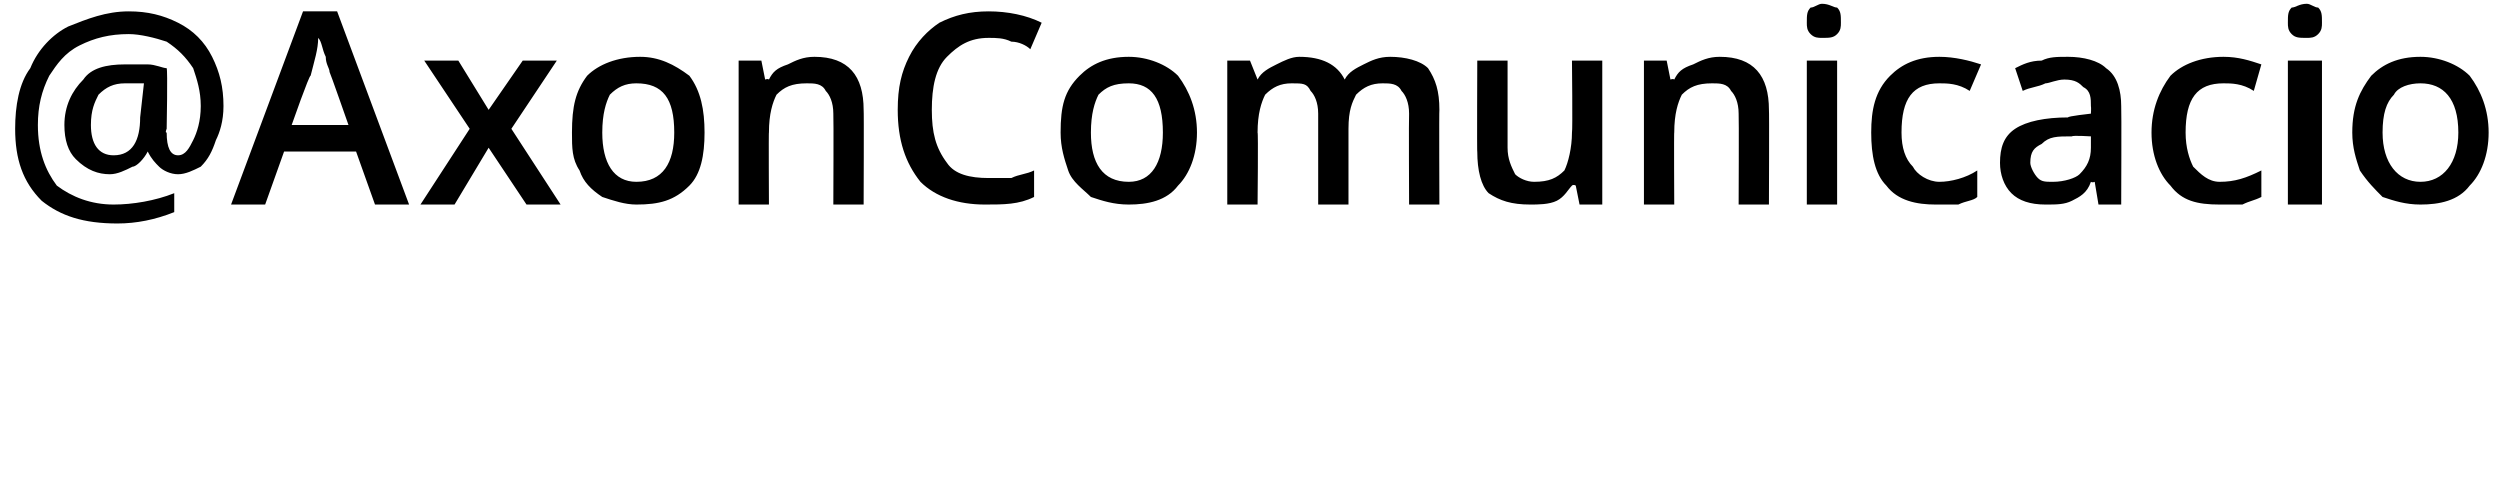<?xml version="1.0" standalone="no"?><!DOCTYPE svg PUBLIC "-//W3C//DTD SVG 1.1//EN" "http://www.w3.org/Graphics/SVG/1.1/DTD/svg11.dtd"><svg xmlns="http://www.w3.org/2000/svg" version="1.1" width="66px" height="12.7px" viewBox="0 0 66 12.7">  <desc>AxonComunicacio</desc>  <defs/>  <g id="Polygon91658">    <path d="M 5.9 2.8 C 5.9 3.2 5.8 3.5 5.7 3.7 C 5.6 4 5.5 4.2 5.3 4.4 C 5.1 4.5 4.9 4.6 4.7 4.6 C 4.5 4.6 4.3 4.5 4.2 4.4 C 4.1 4.3 4 4.2 3.9 4 C 3.9 4 3.9 4 3.9 4 C 3.8 4.2 3.6 4.4 3.5 4.4 C 3.3 4.5 3.1 4.6 2.9 4.6 C 2.6 4.6 2.3 4.5 2 4.2 C 1.8 4 1.7 3.7 1.7 3.3 C 1.7 2.8 1.9 2.4 2.2 2.1 C 2.4 1.8 2.8 1.7 3.3 1.7 C 3.5 1.7 3.7 1.7 3.9 1.7 C 4.1 1.7 4.3 1.8 4.4 1.8 C 4.43 1.84 4.4 3.4 4.4 3.4 C 4.4 3.4 4.35 3.51 4.4 3.5 C 4.4 3.9 4.5 4.1 4.7 4.1 C 4.9 4.1 5 3.9 5.1 3.7 C 5.2 3.5 5.3 3.2 5.3 2.8 C 5.3 2.4 5.2 2.1 5.1 1.8 C 4.9 1.5 4.7 1.3 4.4 1.1 C 4.1 1 3.7 0.9 3.4 0.9 C 2.9 0.9 2.5 1 2.1 1.2 C 1.7 1.4 1.5 1.7 1.3 2 C 1.1 2.4 1 2.8 1 3.3 C 1 4 1.2 4.5 1.5 4.9 C 1.9 5.2 2.4 5.4 3 5.4 C 3.5 5.4 4.1 5.3 4.6 5.1 C 4.6 5.1 4.6 5.6 4.6 5.6 C 4.1 5.8 3.6 5.9 3.1 5.9 C 2.2 5.9 1.6 5.7 1.1 5.3 C 0.6 4.8 0.4 4.2 0.4 3.4 C 0.4 2.8 0.5 2.2 0.8 1.8 C 1 1.3 1.4 0.9 1.8 0.7 C 2.3 0.5 2.8 0.3 3.4 0.3 C 3.9 0.3 4.3 0.4 4.7 0.6 C 5.1 0.8 5.4 1.1 5.6 1.5 C 5.8 1.9 5.9 2.3 5.9 2.8 Z M 2.4 3.3 C 2.4 3.8 2.6 4.1 3 4.1 C 3.5 4.1 3.7 3.7 3.7 3.1 C 3.7 3.1 3.8 2.2 3.8 2.2 C 3.6 2.2 3.5 2.2 3.3 2.2 C 3 2.2 2.8 2.3 2.6 2.5 C 2.5 2.7 2.4 2.9 2.4 3.3 Z M 9.9 5.4 L 9.4 4 L 7.5 4 L 7 5.4 L 6.1 5.4 L 8 0.3 L 8.9 0.3 L 10.8 5.4 L 9.9 5.4 Z M 9.2 3.3 C 9.2 3.3 8.71 1.9 8.7 1.9 C 8.7 1.8 8.6 1.7 8.6 1.5 C 8.5 1.3 8.5 1.1 8.4 1 C 8.4 1.3 8.3 1.6 8.2 2 C 8.17 1.96 7.7 3.3 7.7 3.3 L 9.2 3.3 Z M 12.4 3.4 L 11.2 1.6 L 12.1 1.6 L 12.9 2.9 L 13.8 1.6 L 14.7 1.6 L 13.5 3.4 L 14.8 5.4 L 13.9 5.4 L 12.9 3.9 L 12 5.4 L 11.1 5.4 L 12.4 3.4 Z M 18.6 3.5 C 18.6 4.1 18.5 4.6 18.2 4.9 C 17.8 5.3 17.4 5.4 16.8 5.4 C 16.5 5.4 16.2 5.3 15.9 5.2 C 15.6 5 15.4 4.8 15.3 4.5 C 15.1 4.2 15.1 3.9 15.1 3.5 C 15.1 2.8 15.2 2.4 15.5 2 C 15.8 1.7 16.3 1.5 16.9 1.5 C 17.4 1.5 17.8 1.7 18.2 2 C 18.5 2.4 18.6 2.9 18.6 3.5 Z M 15.9 3.5 C 15.9 4.3 16.2 4.8 16.8 4.8 C 17.5 4.8 17.8 4.3 17.8 3.5 C 17.8 2.6 17.5 2.2 16.8 2.2 C 16.5 2.2 16.3 2.3 16.1 2.5 C 16 2.7 15.9 3 15.9 3.5 Z M 22.8 5.4 L 22 5.4 C 22 5.4 22.01 3.03 22 3 C 22 2.7 21.9 2.5 21.8 2.4 C 21.7 2.2 21.5 2.2 21.3 2.2 C 20.9 2.2 20.7 2.3 20.5 2.5 C 20.4 2.7 20.3 3 20.3 3.5 C 20.29 3.47 20.3 5.4 20.3 5.4 L 19.5 5.4 L 19.5 1.6 L 20.1 1.6 L 20.2 2.1 C 20.2 2.1 20.27 2.07 20.3 2.1 C 20.4 1.9 20.5 1.8 20.8 1.7 C 21 1.6 21.2 1.5 21.5 1.5 C 22.4 1.5 22.8 2 22.8 2.9 C 22.81 2.89 22.8 5.4 22.8 5.4 Z M 26.1 1 C 25.6 1 25.3 1.2 25 1.5 C 24.7 1.8 24.6 2.3 24.6 2.9 C 24.6 3.5 24.7 3.9 25 4.3 C 25.2 4.6 25.6 4.7 26.1 4.7 C 26.3 4.7 26.5 4.7 26.7 4.7 C 26.9 4.6 27.1 4.6 27.3 4.5 C 27.3 4.5 27.3 5.2 27.3 5.2 C 26.9 5.4 26.5 5.4 26 5.4 C 25.3 5.4 24.7 5.2 24.3 4.8 C 23.9 4.3 23.7 3.7 23.7 2.9 C 23.7 2.3 23.8 1.9 24 1.5 C 24.2 1.1 24.5 0.8 24.8 0.6 C 25.2 0.4 25.6 0.3 26.1 0.3 C 26.6 0.3 27.1 0.4 27.5 0.6 C 27.5 0.6 27.2 1.3 27.2 1.3 C 27.1 1.2 26.9 1.1 26.7 1.1 C 26.5 1 26.3 1 26.1 1 Z M 31.6 3.5 C 31.6 4.1 31.4 4.6 31.1 4.9 C 30.8 5.3 30.3 5.4 29.8 5.4 C 29.4 5.4 29.1 5.3 28.8 5.2 C 28.6 5 28.3 4.8 28.2 4.5 C 28.1 4.2 28 3.9 28 3.5 C 28 2.8 28.1 2.4 28.5 2 C 28.8 1.7 29.2 1.5 29.8 1.5 C 30.3 1.5 30.8 1.7 31.1 2 C 31.4 2.4 31.6 2.9 31.6 3.5 Z M 28.8 3.5 C 28.8 4.3 29.1 4.8 29.8 4.8 C 30.4 4.8 30.7 4.3 30.7 3.5 C 30.7 2.6 30.4 2.2 29.8 2.2 C 29.4 2.2 29.2 2.3 29 2.5 C 28.9 2.7 28.8 3 28.8 3.5 Z M 35.6 5.4 L 34.8 5.4 C 34.8 5.4 34.8 3.02 34.8 3 C 34.8 2.7 34.7 2.5 34.6 2.4 C 34.5 2.2 34.4 2.2 34.1 2.2 C 33.8 2.2 33.6 2.3 33.4 2.5 C 33.3 2.7 33.2 3 33.2 3.5 C 33.22 3.47 33.2 5.4 33.2 5.4 L 32.4 5.4 L 32.4 1.6 L 33 1.6 L 33.2 2.1 C 33.2 2.1 33.2 2.07 33.2 2.1 C 33.3 1.9 33.5 1.8 33.7 1.7 C 33.9 1.6 34.1 1.5 34.3 1.5 C 34.9 1.5 35.3 1.7 35.5 2.1 C 35.5 2.1 35.5 2.1 35.5 2.1 C 35.6 1.9 35.8 1.8 36 1.7 C 36.2 1.6 36.4 1.5 36.7 1.5 C 37.1 1.5 37.5 1.6 37.7 1.8 C 37.9 2.1 38 2.4 38 2.9 C 37.99 2.89 38 5.4 38 5.4 L 37.2 5.4 C 37.2 5.4 37.19 3.02 37.2 3 C 37.2 2.7 37.1 2.5 37 2.4 C 36.9 2.2 36.7 2.2 36.5 2.2 C 36.2 2.2 36 2.3 35.8 2.5 C 35.7 2.7 35.6 2.9 35.6 3.4 C 35.6 3.35 35.6 5.4 35.6 5.4 Z M 41.7 5.4 L 41.6 4.9 C 41.6 4.9 41.54 4.86 41.5 4.9 C 41.4 5 41.3 5.2 41.1 5.3 C 40.9 5.4 40.6 5.4 40.4 5.4 C 39.9 5.4 39.6 5.3 39.3 5.1 C 39.1 4.9 39 4.5 39 4 C 38.99 4.05 39 1.6 39 1.6 L 39.8 1.6 C 39.8 1.6 39.8 3.91 39.8 3.9 C 39.8 4.2 39.9 4.4 40 4.6 C 40.1 4.7 40.3 4.8 40.5 4.8 C 40.9 4.8 41.1 4.7 41.3 4.5 C 41.4 4.3 41.5 3.9 41.5 3.5 C 41.52 3.46 41.5 1.6 41.5 1.6 L 42.3 1.6 L 42.3 5.4 L 41.7 5.4 Z M 46.7 5.4 L 45.9 5.4 C 45.9 5.4 45.91 3.03 45.9 3 C 45.9 2.7 45.8 2.5 45.7 2.4 C 45.6 2.2 45.4 2.2 45.2 2.2 C 44.8 2.2 44.6 2.3 44.4 2.5 C 44.3 2.7 44.2 3 44.2 3.5 C 44.19 3.47 44.2 5.4 44.2 5.4 L 43.4 5.4 L 43.4 1.6 L 44 1.6 L 44.1 2.1 C 44.1 2.1 44.17 2.07 44.2 2.1 C 44.3 1.9 44.4 1.8 44.7 1.7 C 44.9 1.6 45.1 1.5 45.4 1.5 C 46.3 1.5 46.7 2 46.7 2.9 C 46.71 2.89 46.7 5.4 46.7 5.4 Z M 48.5 5.4 L 47.7 5.4 L 47.7 1.6 L 48.5 1.6 L 48.5 5.4 Z M 47.7 0.6 C 47.7 0.4 47.7 0.3 47.8 0.2 C 47.9 0.2 48 0.1 48.1 0.1 C 48.3 0.1 48.4 0.2 48.5 0.2 C 48.6 0.3 48.6 0.4 48.6 0.6 C 48.6 0.7 48.6 0.8 48.5 0.9 C 48.4 1 48.3 1 48.1 1 C 48 1 47.9 1 47.8 0.9 C 47.7 0.8 47.7 0.7 47.7 0.6 Z M 51.1 5.4 C 50.6 5.4 50.1 5.3 49.8 4.9 C 49.5 4.6 49.4 4.1 49.4 3.5 C 49.4 2.9 49.5 2.4 49.9 2 C 50.2 1.7 50.6 1.5 51.2 1.5 C 51.6 1.5 52 1.6 52.3 1.7 C 52.3 1.7 52 2.4 52 2.4 C 51.7 2.2 51.4 2.2 51.2 2.2 C 50.5 2.2 50.2 2.6 50.2 3.5 C 50.2 3.9 50.3 4.2 50.5 4.4 C 50.6 4.6 50.9 4.8 51.2 4.8 C 51.5 4.8 51.9 4.7 52.2 4.5 C 52.2 4.5 52.2 5.2 52.2 5.2 C 52.1 5.3 51.9 5.3 51.7 5.4 C 51.6 5.4 51.4 5.4 51.1 5.4 Z M 55.4 5.4 L 55.3 4.8 C 55.3 4.8 55.24 4.83 55.2 4.8 C 55.1 5.1 54.9 5.2 54.7 5.3 C 54.5 5.4 54.3 5.4 54 5.4 C 53.6 5.4 53.3 5.3 53.1 5.1 C 52.9 4.9 52.8 4.6 52.8 4.3 C 52.8 3.9 52.9 3.6 53.2 3.4 C 53.5 3.2 54 3.1 54.6 3.1 C 54.56 3.07 55.2 3 55.2 3 C 55.2 3 55.21 2.84 55.2 2.8 C 55.2 2.6 55.2 2.4 55 2.3 C 54.9 2.2 54.8 2.1 54.5 2.1 C 54.3 2.1 54.1 2.2 54 2.2 C 53.8 2.3 53.6 2.3 53.4 2.4 C 53.4 2.4 53.2 1.8 53.2 1.8 C 53.4 1.7 53.6 1.6 53.9 1.6 C 54.1 1.5 54.3 1.5 54.6 1.5 C 55 1.5 55.4 1.6 55.6 1.8 C 55.9 2 56 2.4 56 2.8 C 56.01 2.81 56 5.4 56 5.4 L 55.4 5.4 Z M 54.2 4.8 C 54.5 4.8 54.8 4.7 54.9 4.6 C 55.1 4.4 55.2 4.2 55.2 3.9 C 55.2 3.88 55.2 3.6 55.2 3.6 C 55.2 3.6 54.72 3.57 54.7 3.6 C 54.3 3.6 54.1 3.6 53.9 3.8 C 53.7 3.9 53.6 4 53.6 4.3 C 53.6 4.4 53.7 4.6 53.8 4.7 C 53.9 4.8 54 4.8 54.2 4.8 Z M 58.6 5.4 C 58 5.4 57.6 5.3 57.3 4.9 C 57 4.6 56.8 4.1 56.8 3.5 C 56.8 2.9 57 2.4 57.3 2 C 57.6 1.7 58.1 1.5 58.7 1.5 C 59.1 1.5 59.4 1.6 59.7 1.7 C 59.7 1.7 59.5 2.4 59.5 2.4 C 59.2 2.2 58.9 2.2 58.7 2.2 C 58 2.2 57.7 2.6 57.7 3.5 C 57.7 3.9 57.8 4.2 57.9 4.4 C 58.1 4.6 58.3 4.8 58.6 4.8 C 59 4.8 59.3 4.7 59.7 4.5 C 59.7 4.5 59.7 5.2 59.7 5.2 C 59.5 5.3 59.4 5.3 59.2 5.4 C 59 5.4 58.8 5.4 58.6 5.4 Z M 61.3 5.4 L 60.4 5.4 L 60.4 1.6 L 61.3 1.6 L 61.3 5.4 Z M 60.4 0.6 C 60.4 0.4 60.4 0.3 60.5 0.2 C 60.6 0.2 60.7 0.1 60.9 0.1 C 61 0.1 61.1 0.2 61.2 0.2 C 61.3 0.3 61.3 0.4 61.3 0.6 C 61.3 0.7 61.3 0.8 61.2 0.9 C 61.1 1 61 1 60.9 1 C 60.7 1 60.6 1 60.5 0.9 C 60.4 0.8 60.4 0.7 60.4 0.6 Z M 65.7 3.5 C 65.7 4.1 65.5 4.6 65.2 4.9 C 64.9 5.3 64.4 5.4 63.9 5.4 C 63.5 5.4 63.2 5.3 62.9 5.2 C 62.7 5 62.5 4.8 62.3 4.5 C 62.2 4.2 62.1 3.9 62.1 3.5 C 62.1 2.8 62.3 2.4 62.6 2 C 62.9 1.7 63.3 1.5 63.9 1.5 C 64.4 1.5 64.9 1.7 65.2 2 C 65.5 2.4 65.7 2.9 65.7 3.5 Z M 62.9 3.5 C 62.9 4.3 63.3 4.8 63.9 4.8 C 64.5 4.8 64.9 4.3 64.9 3.5 C 64.9 2.6 64.5 2.2 63.9 2.2 C 63.6 2.2 63.3 2.3 63.2 2.5 C 63 2.7 62.9 3 62.9 3.5 Z " stroke="none" fill="#000"/>  </g></svg>
